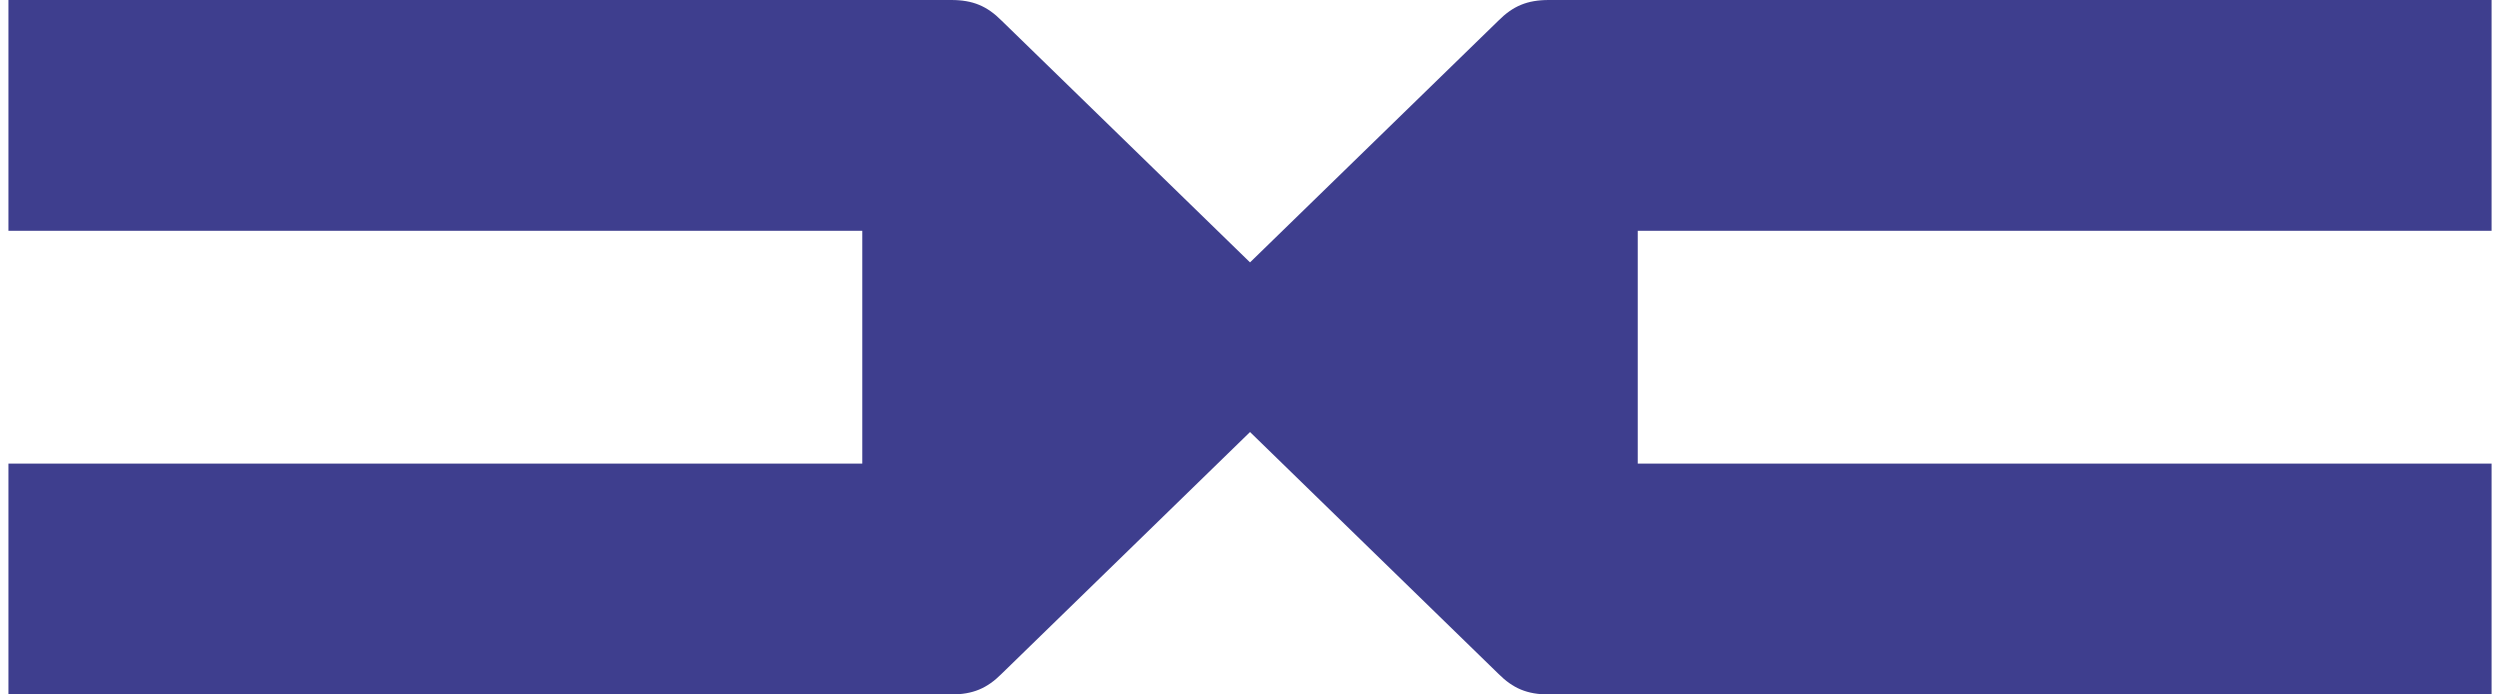 <svg width="90" height="25" viewBox="0 0 90 25" fill="none" xmlns="http://www.w3.org/2000/svg">
<path fill-rule="evenodd" clip-rule="evenodd" d="M89.697 0V8.31H58.959V12.5V16.69H89.697V25H55.758C54.98 25 54.467 24.784 53.936 24.25L45.001 15.553L36.065 24.25C35.534 24.784 35.021 25 34.243 25H0.304V16.69H31.042V12.5V8.31H0.304V0H34.243C35.021 0 35.534 0.216 36.065 0.75L45.001 9.446L53.936 0.75C54.467 0.216 54.98 0 55.758 0H89.697Z" fill="#3E3E8E"/>
</svg>
